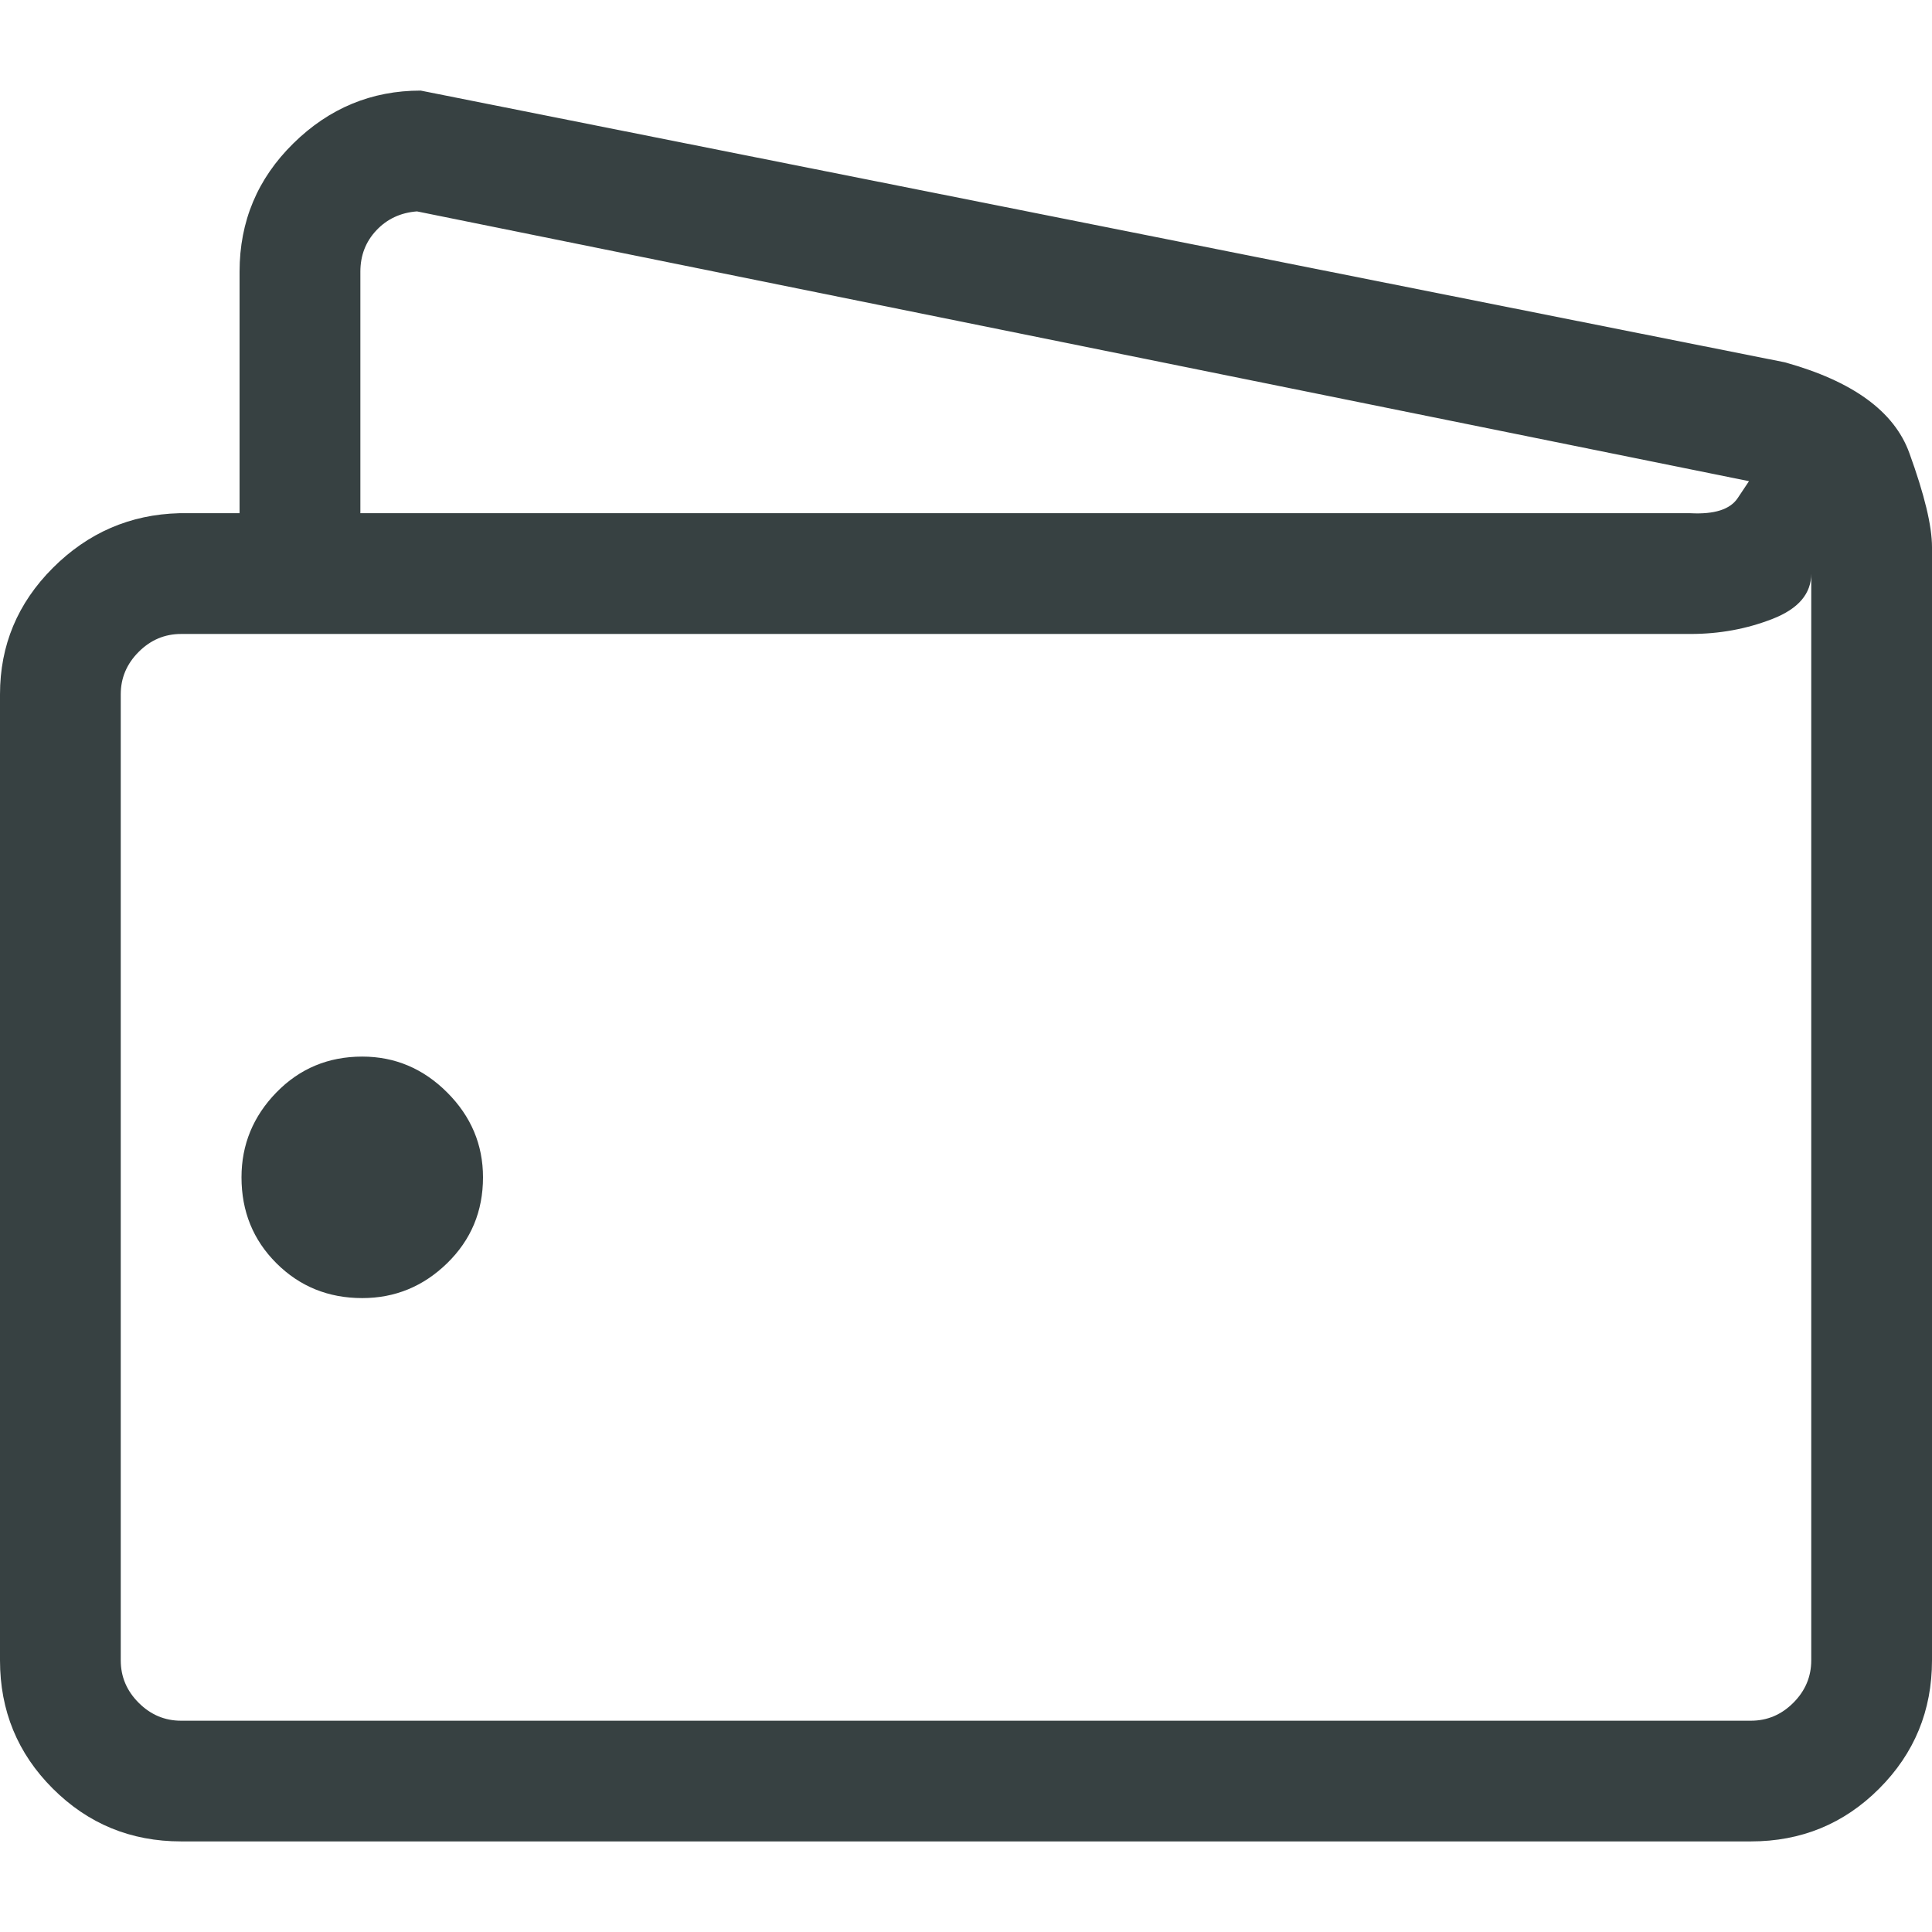 <?xml version="1.0" encoding="utf-8"?>
<!-- Generator: Adobe Illustrator 15.1.0, SVG Export Plug-In . SVG Version: 6.00 Build 0)  -->
<!DOCTYPE svg PUBLIC "-//W3C//DTD SVG 1.1//EN" "http://www.w3.org/Graphics/SVG/1.1/DTD/svg11.dtd">
<svg version="1.1" id="Vrstva_1" xmlns="http://www.w3.org/2000/svg" xmlns:xlink="http://www.w3.org/1999/xlink" x="0px" y="0px"
	 width="36px" height="36px" viewBox="57 26 36 36" enable-background="new 57 26 36 36" xml:space="preserve">
<path fill="#374142" d="M93,36.195v20.742c0,0.938-0.328,1.734-0.984,2.391s-1.453,0.984-2.391,0.984h-29.25
	c-0.938,0-1.734-0.328-2.391-0.984S57,57.875,57,56.938v-18c0-0.914,0.328-1.699,0.984-2.355s1.441-0.996,2.355-1.02h1.125v-4.5
	c0-0.938,0.334-1.734,1.002-2.391s1.459-0.984,2.373-0.984l25.418,5.063c1.266,0.352,2.039,0.914,2.32,1.688S93,35.797,93,36.195z
	 M63.715,31.063v4.5H88.5c0.445,0.023,0.738-0.07,0.879-0.281l0.211-0.316l-24.82-5.027c-0.305,0.023-0.557,0.141-0.756,0.352
	S63.715,30.758,63.715,31.063z M90.75,56.938v-20.25c0,0.375-0.24,0.656-0.721,0.844s-0.99,0.281-1.529,0.281H60.375
	c-0.305,0-0.568,0.111-0.791,0.334s-0.334,0.486-0.334,0.791v18c0,0.305,0.111,0.568,0.334,0.791s0.486,0.334,0.791,0.334h29.25
	c0.305,0,0.568-0.111,0.791-0.334S90.75,57.242,90.75,56.938z M63.75,45.688c0.609,0,1.137,0.223,1.582,0.668S66,47.328,66,47.938
	c0,0.633-0.223,1.166-0.668,1.6s-0.973,0.65-1.582,0.65c-0.633,0-1.166-0.217-1.6-0.65s-0.65-0.967-0.65-1.6
	c0-0.609,0.217-1.137,0.65-1.582S63.117,45.688,63.75,45.688z"/>
</svg>

